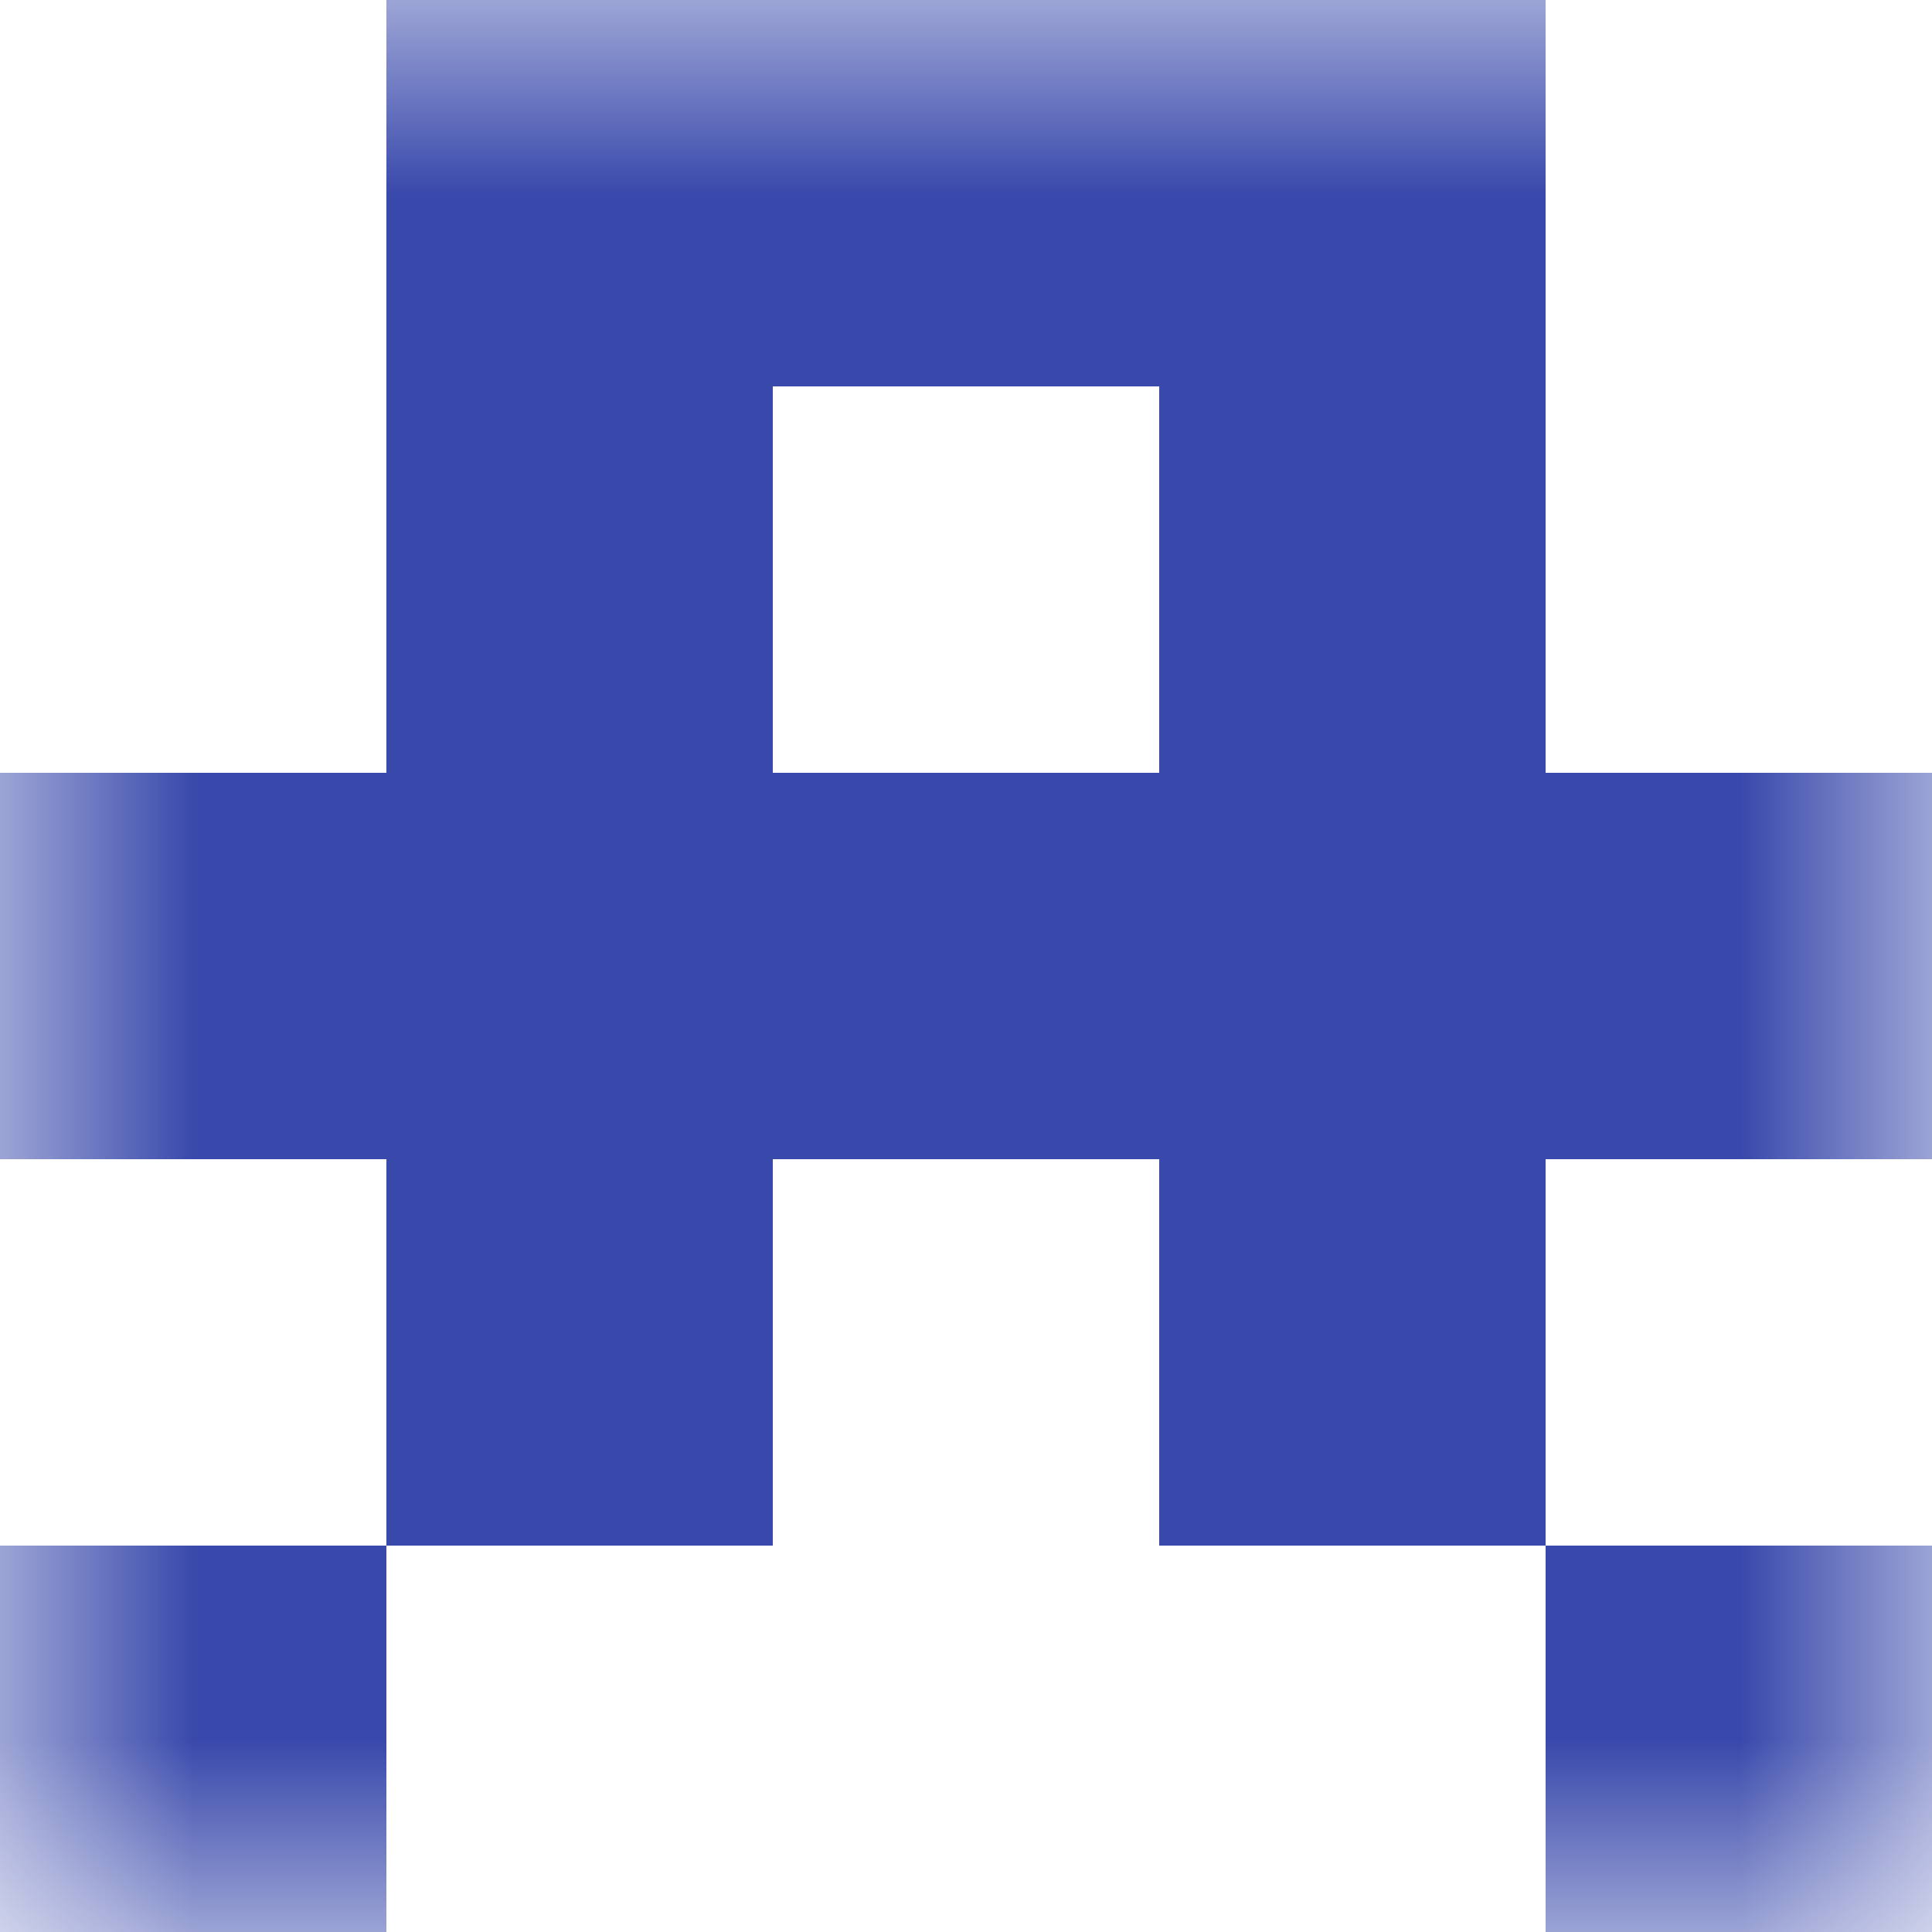 <svg xmlns="http://www.w3.org/2000/svg" viewBox="0 0 5 5" fill="none" shape-rendering="crispEdges"><mask id="viewboxMask"><rect width="5" height="5" rx="0" ry="0" x="0" y="0" fill="#fff" /></mask><g mask="url(#viewboxMask)"><path fill="#3949ab" d="M1 0h3v1H1z"/><path d="M2 1H1v1h1V1ZM4 1H3v1h1V1Z" fill="#3949ab"/><path fill="#3949ab" d="M0 2h5v1H0z"/><path d="M2 3H1v1h1V3ZM4 3H3v1h1V3Z" fill="#3949ab"/><path d="M1 4H0v1h1V4ZM5 4H4v1h1V4Z" fill="#3949ab"/></g></svg>